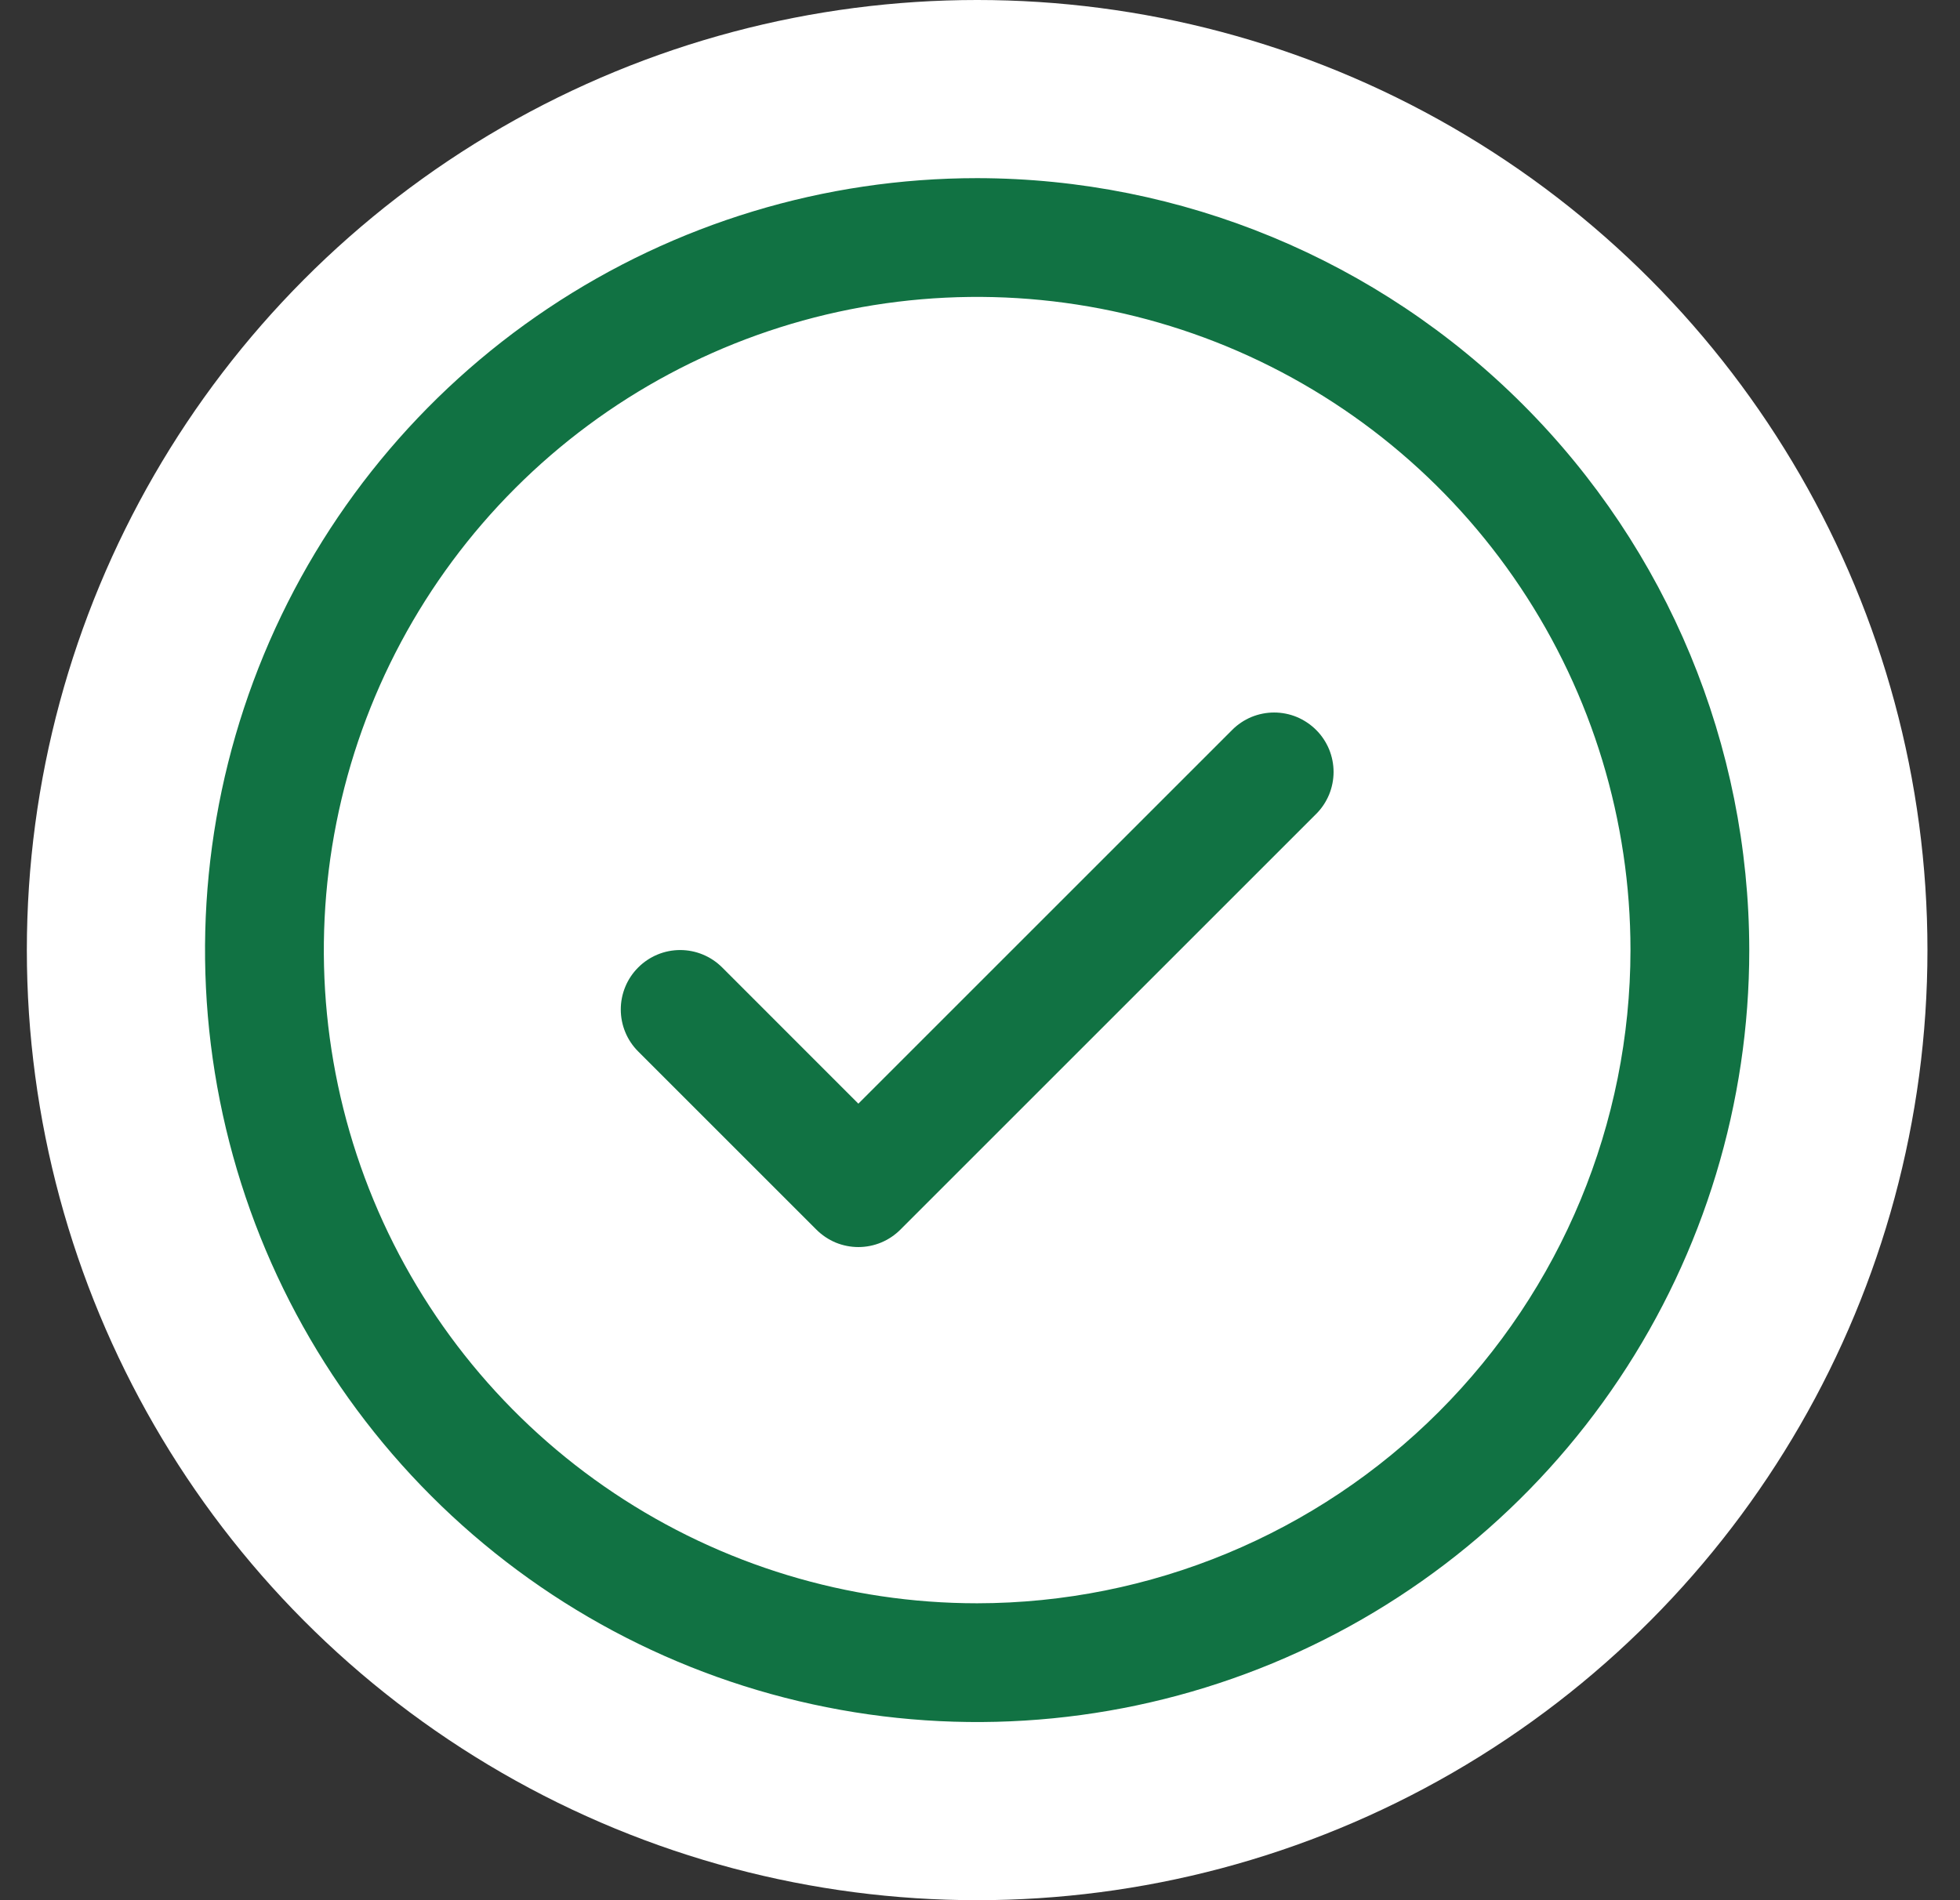 <?xml version="1.0" encoding="UTF-8"?> <svg xmlns="http://www.w3.org/2000/svg" width="33" height="32" viewBox="0 0 33 32" fill="none"><rect x="0" y="0" width="33" height="32" fill="#333333" stroke="none"/><circle cx="16.452" cy="16" r="16" fill="white"></circle><path d="M22.16 12.293C22.253 12.385 22.326 12.496 22.377 12.617C22.427 12.739 22.453 12.869 22.453 13C22.453 13.131 22.427 13.261 22.377 13.383C22.326 13.504 22.253 13.615 22.16 13.707L15.16 20.707C15.067 20.8 14.957 20.874 14.835 20.925C14.714 20.975 14.584 21.001 14.452 21.001C14.321 21.001 14.191 20.975 14.069 20.925C13.948 20.874 13.838 20.8 13.745 20.707L10.745 17.707C10.557 17.52 10.452 17.265 10.452 17C10.452 16.735 10.557 16.48 10.745 16.293C10.932 16.105 11.187 15.999 11.452 15.999C11.717 15.999 11.972 16.105 12.16 16.293L14.452 18.586L20.745 12.293C20.837 12.2 20.948 12.126 21.069 12.075C21.191 12.025 21.321 11.999 21.452 11.999C21.584 11.999 21.714 12.025 21.835 12.075C21.956 12.126 22.067 12.2 22.16 12.293ZM29.452 16C29.452 18.571 28.69 21.085 27.261 23.222C25.833 25.36 23.802 27.026 21.427 28.01C19.052 28.994 16.438 29.252 13.916 28.75C11.394 28.249 9.078 27.011 7.26 25.192C5.442 23.374 4.204 21.058 3.702 18.536C3.2 16.014 3.458 13.401 4.442 11.025C5.426 8.65 7.092 6.619 9.23 5.191C11.368 3.762 13.881 3 16.452 3C19.899 3.004 23.203 4.374 25.64 6.812C28.078 9.249 29.448 12.553 29.452 16ZM27.452 16C27.452 13.824 26.807 11.698 25.598 9.889C24.39 8.08 22.672 6.67 20.662 5.837C18.652 5.005 16.44 4.787 14.306 5.211C12.172 5.636 10.212 6.683 8.674 8.222C7.136 9.76 6.088 11.72 5.664 13.854C5.239 15.988 5.457 18.2 6.289 20.209C7.122 22.22 8.532 23.938 10.341 25.146C12.15 26.355 14.277 27 16.452 27C19.369 26.997 22.165 25.837 24.227 23.774C26.289 21.712 27.449 18.916 27.452 16Z" fill="#117243"></path></svg> 